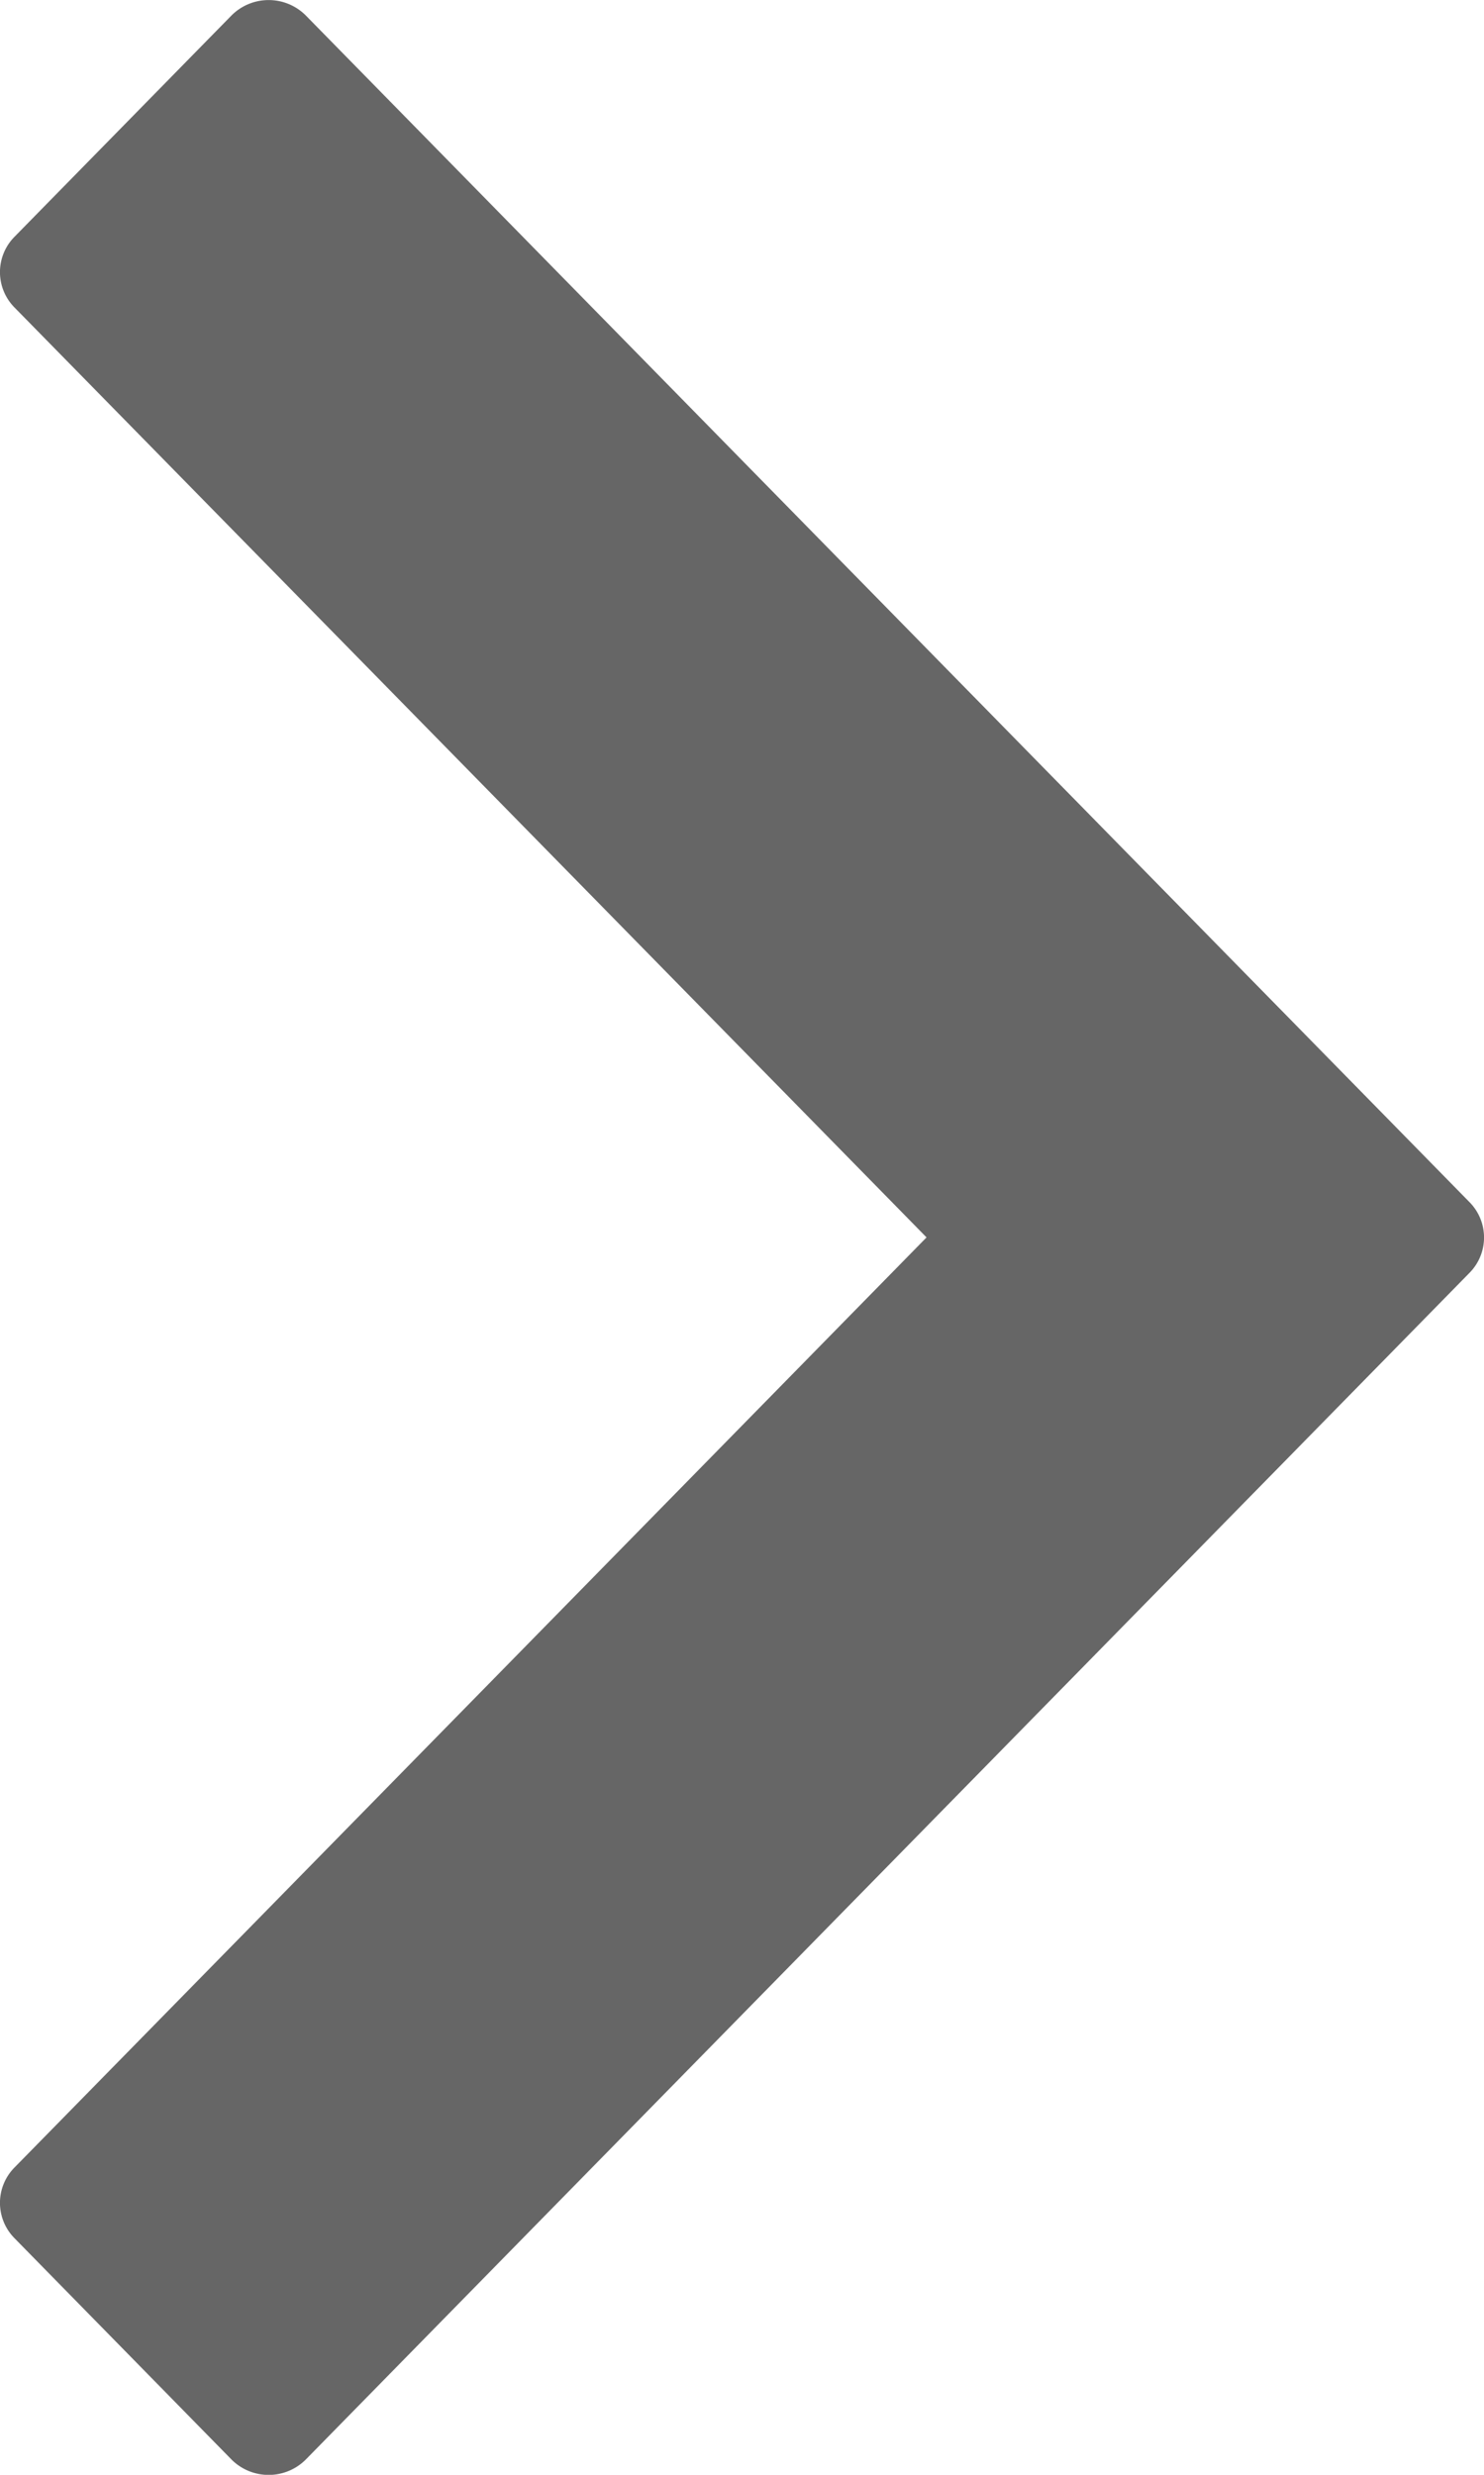 <svg xmlns="http://www.w3.org/2000/svg" width="7.8" height="13" viewBox="0 0 7.8 13">
  <path id="패스_452" data-name="패스 452" d="M4.926,4.094a.264.264,0,0,0,0,.371L9.72,9.35,4.926,14.236a.264.264,0,0,0,0,.371l1.14,1.162a.276.276,0,0,0,.392,0l6.116-6.233a.264.264,0,0,0,0-.371L6.458,2.932a.276.276,0,0,0-.392,0Z" transform="translate(-4.85 -2.85)" fill="#666"/>
</svg>
